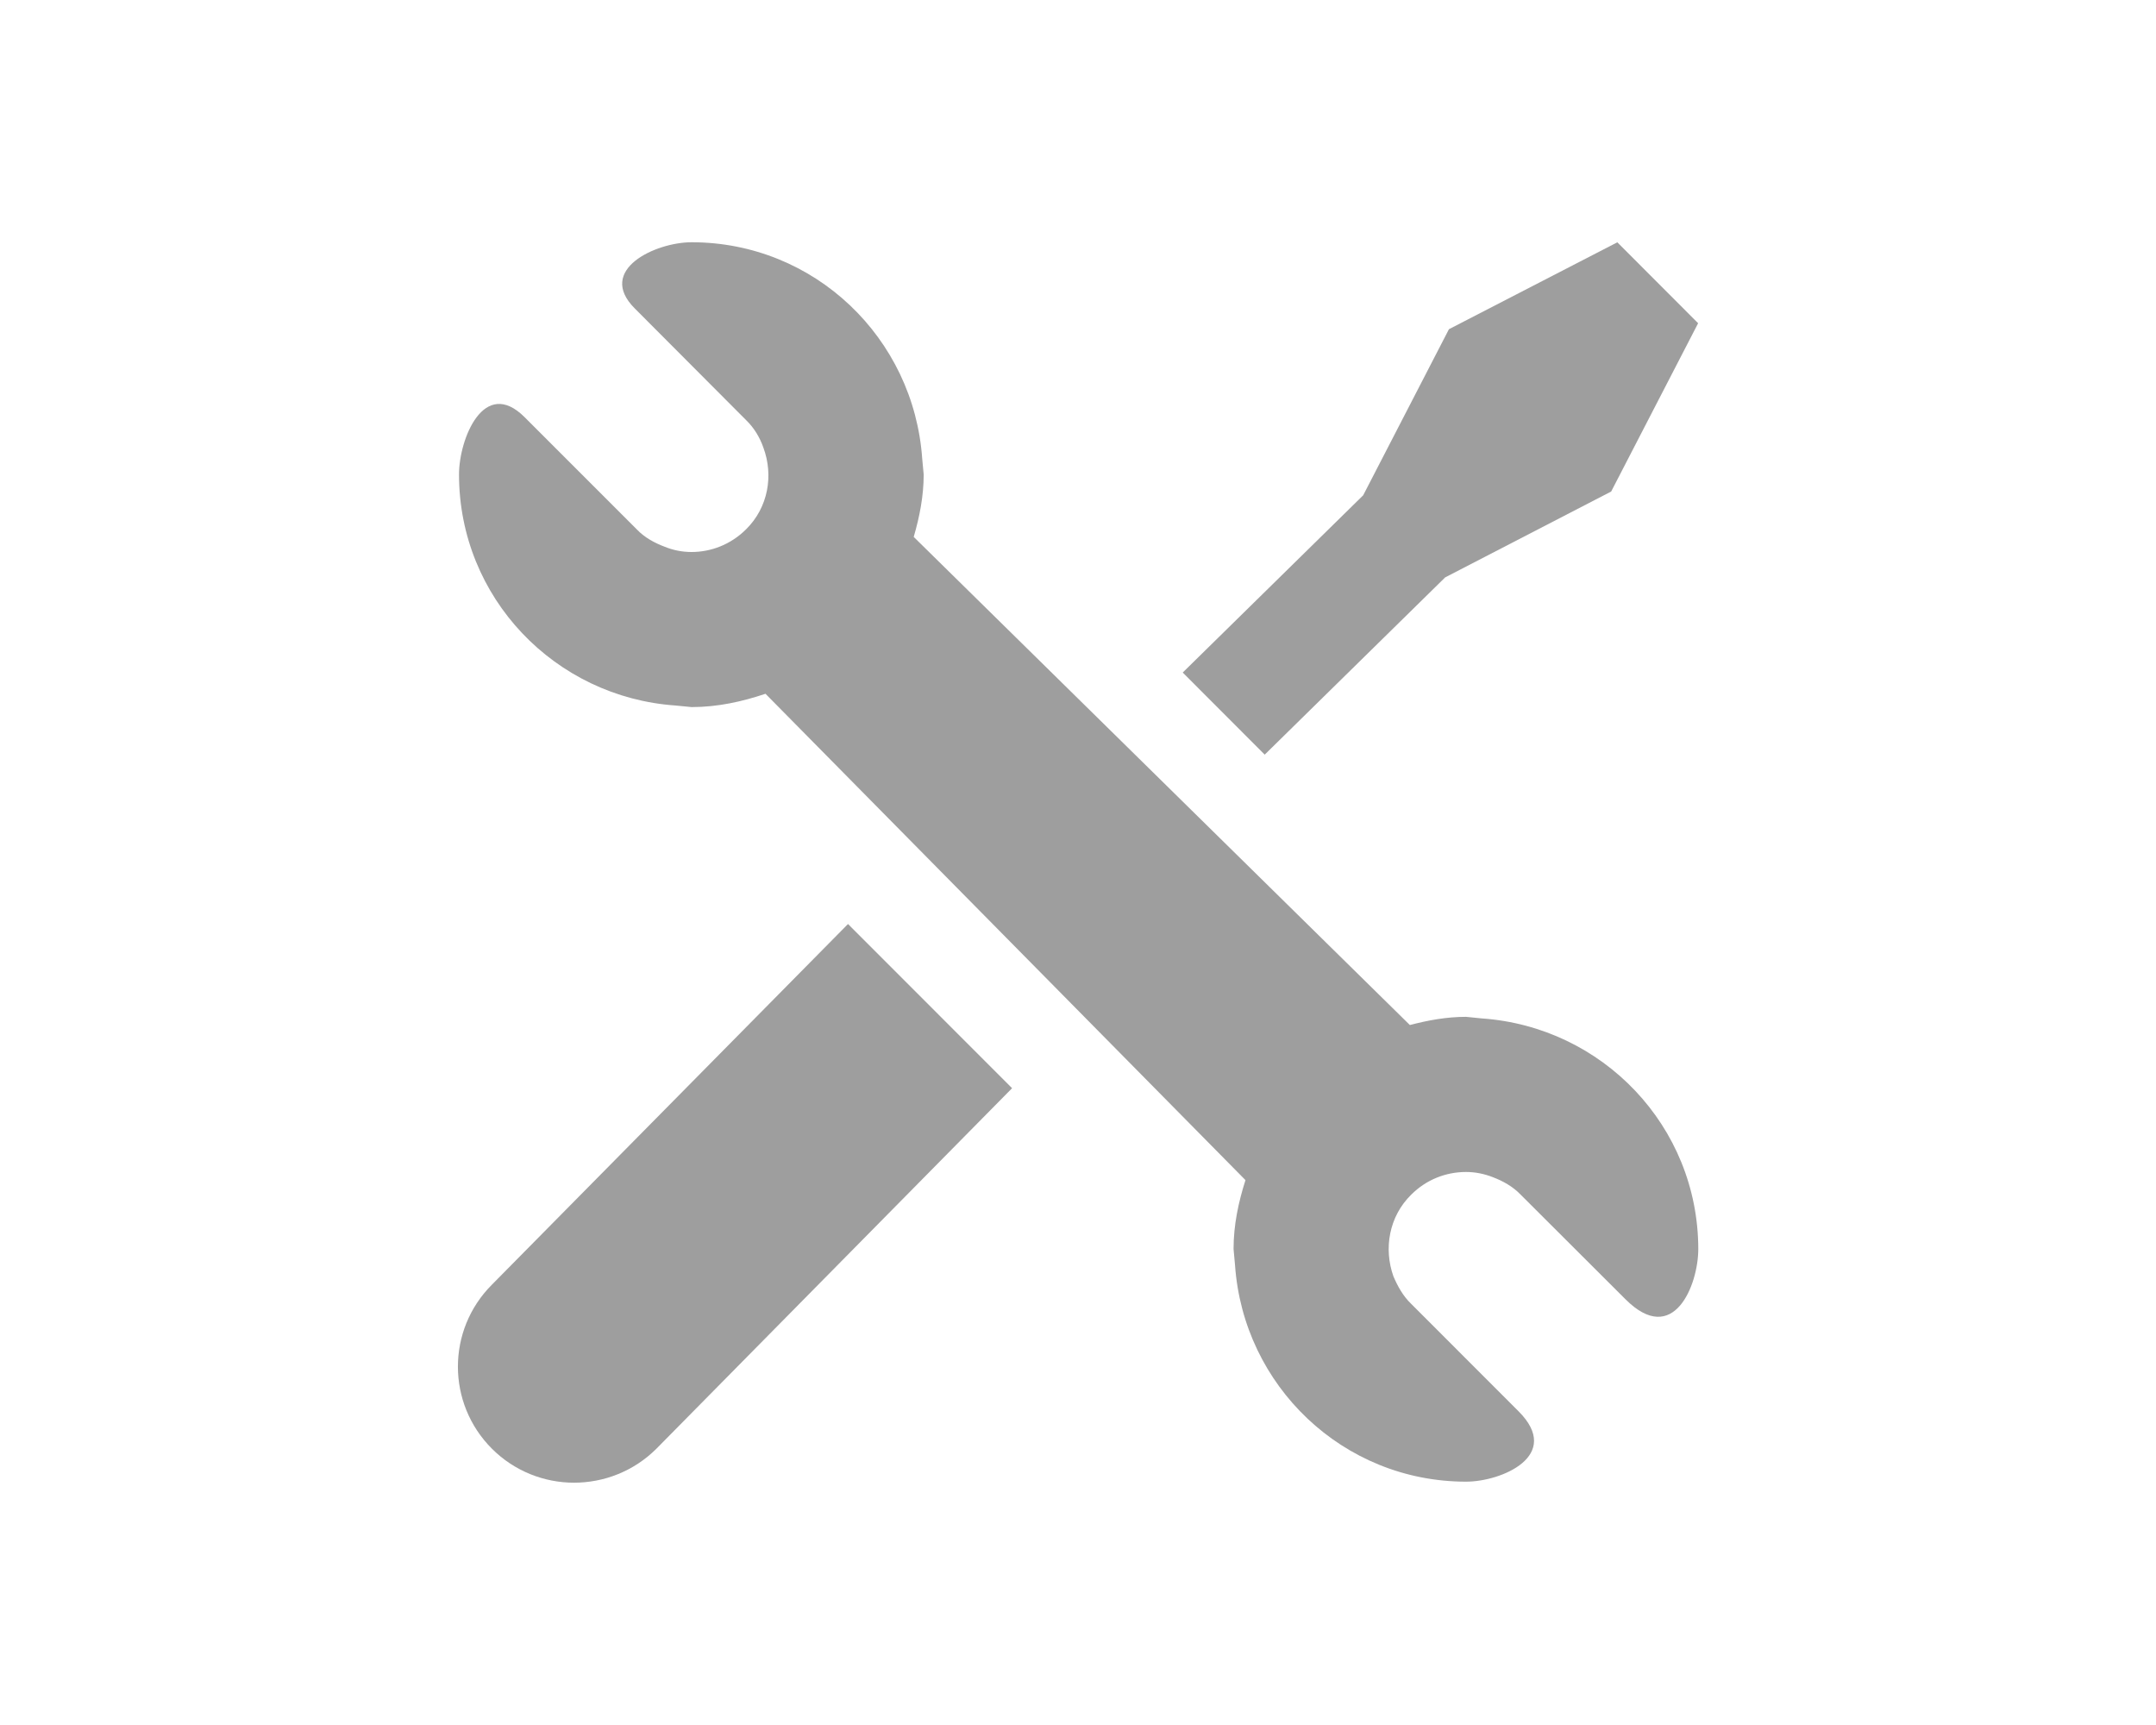<?xml version="1.0" encoding="iso-8859-1"?>
<!-- Generator: Adobe Illustrator 17.0.0, SVG Export Plug-In . SVG Version: 6.00 Build 0)  -->
<!DOCTYPE svg PUBLIC "-//W3C//DTD SVG 1.1//EN" "http://www.w3.org/Graphics/SVG/1.1/DTD/svg11.dtd">
<svg version="1.1" id="Layer_1" xmlns="http://www.w3.org/2000/svg" xmlns:xlink="http://www.w3.org/1999/xlink" x="0px" y="0px"
	 width="40px" height="32px" viewBox="0 0 40 32" style="enable-background:new 0 0 40 32;" xml:space="preserve">
<g>
	<g>
		<path style="fill:#9E9E9E;" d="M9.127,23.831c-0.842,0.841-0.842,2.202,0,3.044c0.42,0.42,0.975,0.63,1.521,0.63
			c0.555,0,1.108-0.21,1.53-0.63l6.599-6.688l-3.044-3.046L9.127,23.831z"/>
	</g>
	<g>
		<polygon style="fill:#9E9E9E;" points="26.812,10.711 29.892,9.118 31.505,5.996 30.006,4.495 26.882,6.107 25.291,9.188 
			21.943,12.476 23.464,13.999 		"/>
	</g>
	<g>
		<path style="fill:#9E9E9E;" d="M27.486,18.892l-0.287-0.029c-0.362,0-0.706,0.064-1.042,0.152L16.952,9.96
			c0.108-0.371,0.185-0.754,0.185-1.158L17.11,8.514c-0.154-2.245-1.999-4.02-4.28-4.02c-0.666,0-1.771,0.51-1.054,1.227
			c0.717,0.717,2.065,2.071,2.065,2.071c0.153,0.147,0.259,0.33,0.322,0.512c0.19,0.512,0.092,1.108-0.322,1.516
			c-0.282,0.28-0.647,0.42-1.011,0.42c-0.176,0-0.343-0.034-0.497-0.097c-0.19-0.072-0.372-0.169-0.519-0.323
			c0,0-1.328-1.328-2.081-2.081S8.516,8.142,8.516,8.801c0,2.288,1.782,4.133,4.02,4.287l0.295,0.029
			c0.484,0,0.94-0.102,1.371-0.247l8.905,9.022c-0.129,0.405-0.221,0.828-0.221,1.278l0.027,0.295
			c0.154,2.24,2.001,4.021,4.287,4.021c0.659,0,1.795-0.484,0.974-1.305c-0.821-0.821-1.991-1.992-1.991-1.992
			c-0.154-0.147-0.253-0.33-0.331-0.512c-0.183-0.512-0.084-1.11,0.331-1.516c0.28-0.28,0.645-0.42,1.017-0.42
			c0.169,0,0.338,0.034,0.498,0.097c0.183,0.07,0.366,0.169,0.514,0.323c0,0,1.052,1.048,1.945,1.941s1.351-0.264,1.351-0.932
			C31.505,20.891,29.731,19.046,27.486,18.892z"/>
	</g>
</g>
<g>
</g>
<g>
</g>
<g>
</g>
<g>
</g>
<g>
</g>
<g>
</g>
</svg>
